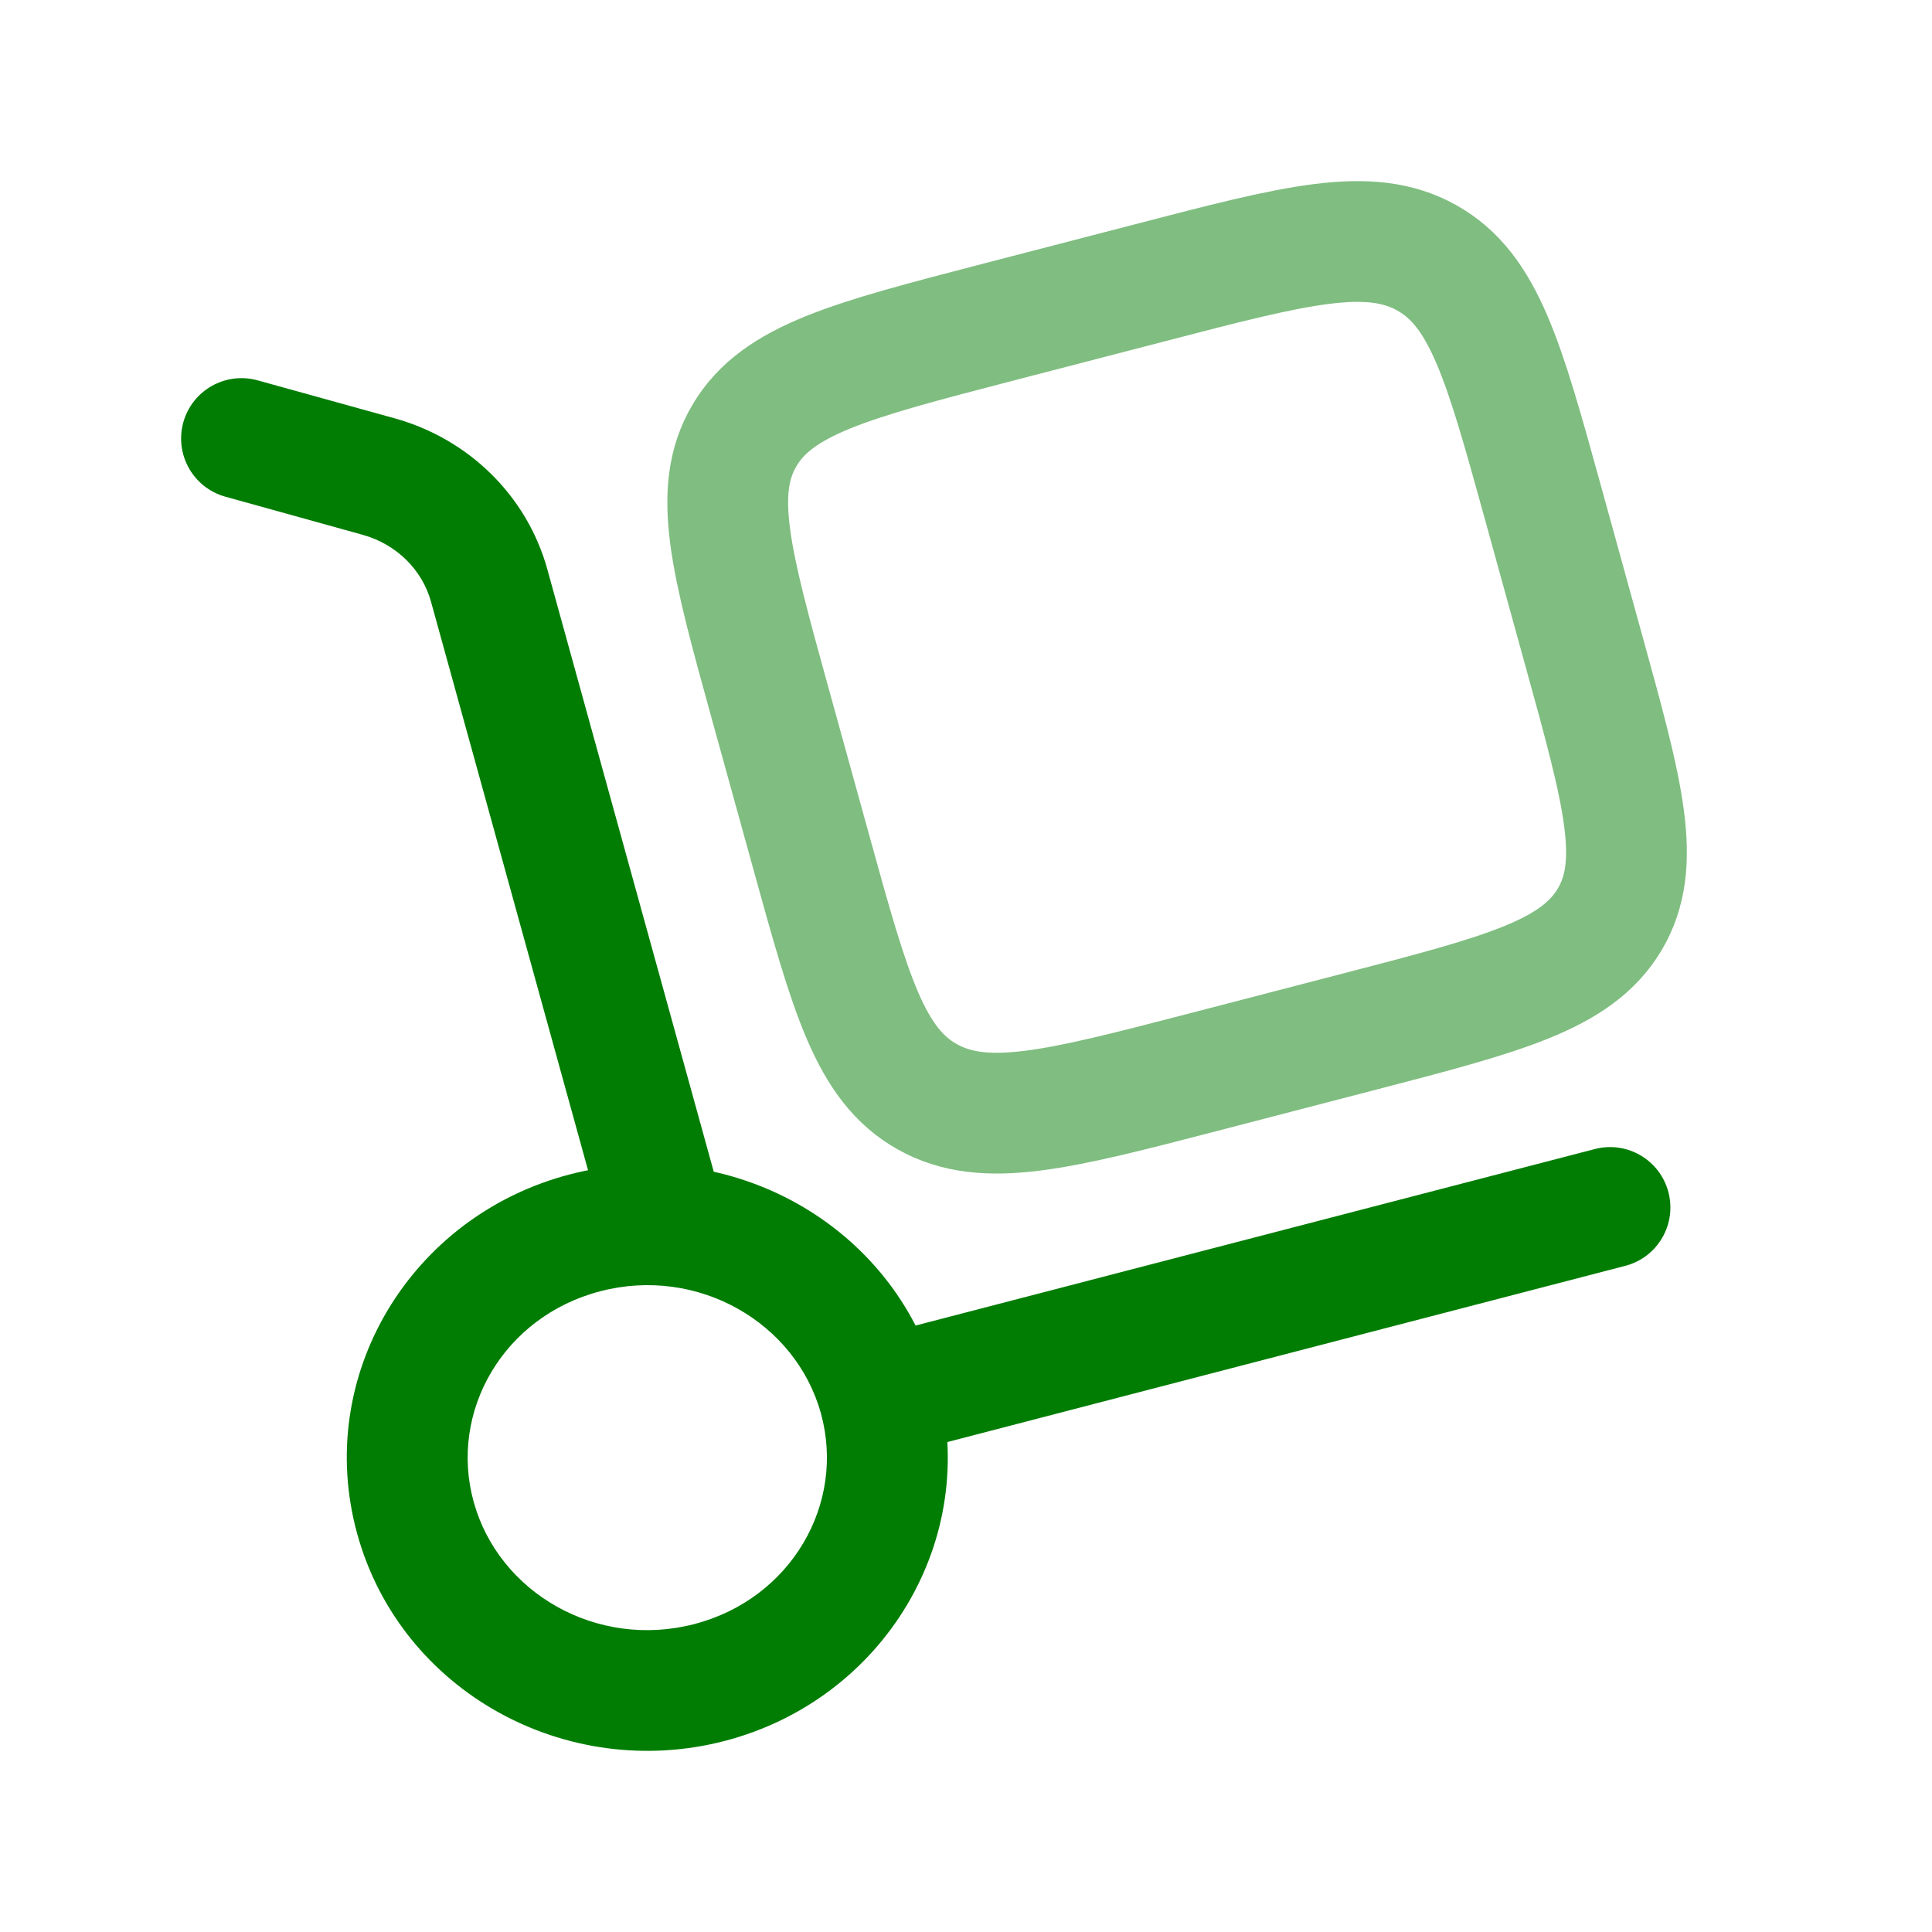 <!DOCTYPE svg PUBLIC "-//W3C//DTD SVG 1.1//EN" "http://www.w3.org/Graphics/SVG/1.1/DTD/svg11.dtd">
<!-- Uploaded to: SVG Repo, www.svgrepo.com, Transformed by: SVG Repo Mixer Tools -->
<svg width="64px" height="64px" viewBox="0 0 24 24" fill="none" xmlns="http://www.w3.org/2000/svg">
<g id="SVGRepo_bgCarrier" stroke-width="0"/>
<g id="SVGRepo_tracerCarrier" stroke-linecap="round" stroke-linejoin="round"/>
<g id="SVGRepo_iconCarrier"> <path d="M7.506 15.265C7.617 15.664 8.03 15.898 8.429 15.788C8.828 15.678 9.062 15.264 8.952 14.865L7.506 15.265ZM6.077 7.274L6.8 7.075V7.075L6.077 7.274ZM4.704 5.92L4.503 6.643L4.704 5.92ZM3.201 4.725C2.801 4.614 2.388 4.848 2.277 5.247C2.167 5.646 2.4 6.059 2.799 6.17L3.201 4.725ZM20.189 15.725C20.59 15.621 20.83 15.212 20.726 14.811C20.622 14.41 20.212 14.169 19.811 14.274L20.189 15.725ZM10.198 17.559C10.507 18.68 9.828 19.862 8.624 20.175L9.001 21.627C10.978 21.113 12.186 19.124 11.644 17.159L10.198 17.559ZM8.624 20.175C7.412 20.49 6.196 19.786 5.884 18.656L4.438 19.056C4.978 21.011 7.032 22.138 9.001 21.627L8.624 20.175ZM5.884 18.656C5.574 17.535 6.254 16.353 7.458 16.04L7.081 14.588C5.104 15.102 3.895 17.091 4.438 19.056L5.884 18.656ZM7.458 16.04C8.67 15.725 9.886 16.429 10.198 17.559L11.644 17.159C11.104 15.204 9.05 14.077 7.081 14.588L7.458 16.04ZM8.952 14.865L6.8 7.075L5.354 7.474L7.506 15.265L8.952 14.865ZM4.904 5.197L3.201 4.725L2.799 6.17L4.503 6.643L4.904 5.197ZM6.8 7.075C6.547 6.158 5.821 5.452 4.904 5.197L4.503 6.643C4.929 6.761 5.246 7.082 5.354 7.474L6.8 7.075ZM11.109 18.085L20.189 15.725L19.811 14.274L10.732 16.633L11.109 18.085Z" fill="#017D03"/> <path opacity="0.5" d="M9.565 8.73C9.08 6.975 8.838 6.097 9.25 5.406C9.661 4.714 10.566 4.479 12.376 4.008L14.296 3.51C16.106 3.039 17.011 2.804 17.724 3.203C18.437 3.602 18.68 4.48 19.165 6.236L19.679 8.098C20.164 9.853 20.407 10.731 19.995 11.423C19.583 12.114 18.678 12.35 16.868 12.82L14.948 13.319C13.138 13.789 12.233 14.024 11.52 13.625C10.807 13.226 10.565 12.348 10.08 10.593L9.565 8.73Z" stroke="#017D03" stroke-width="1.5"/> </g>
</svg>